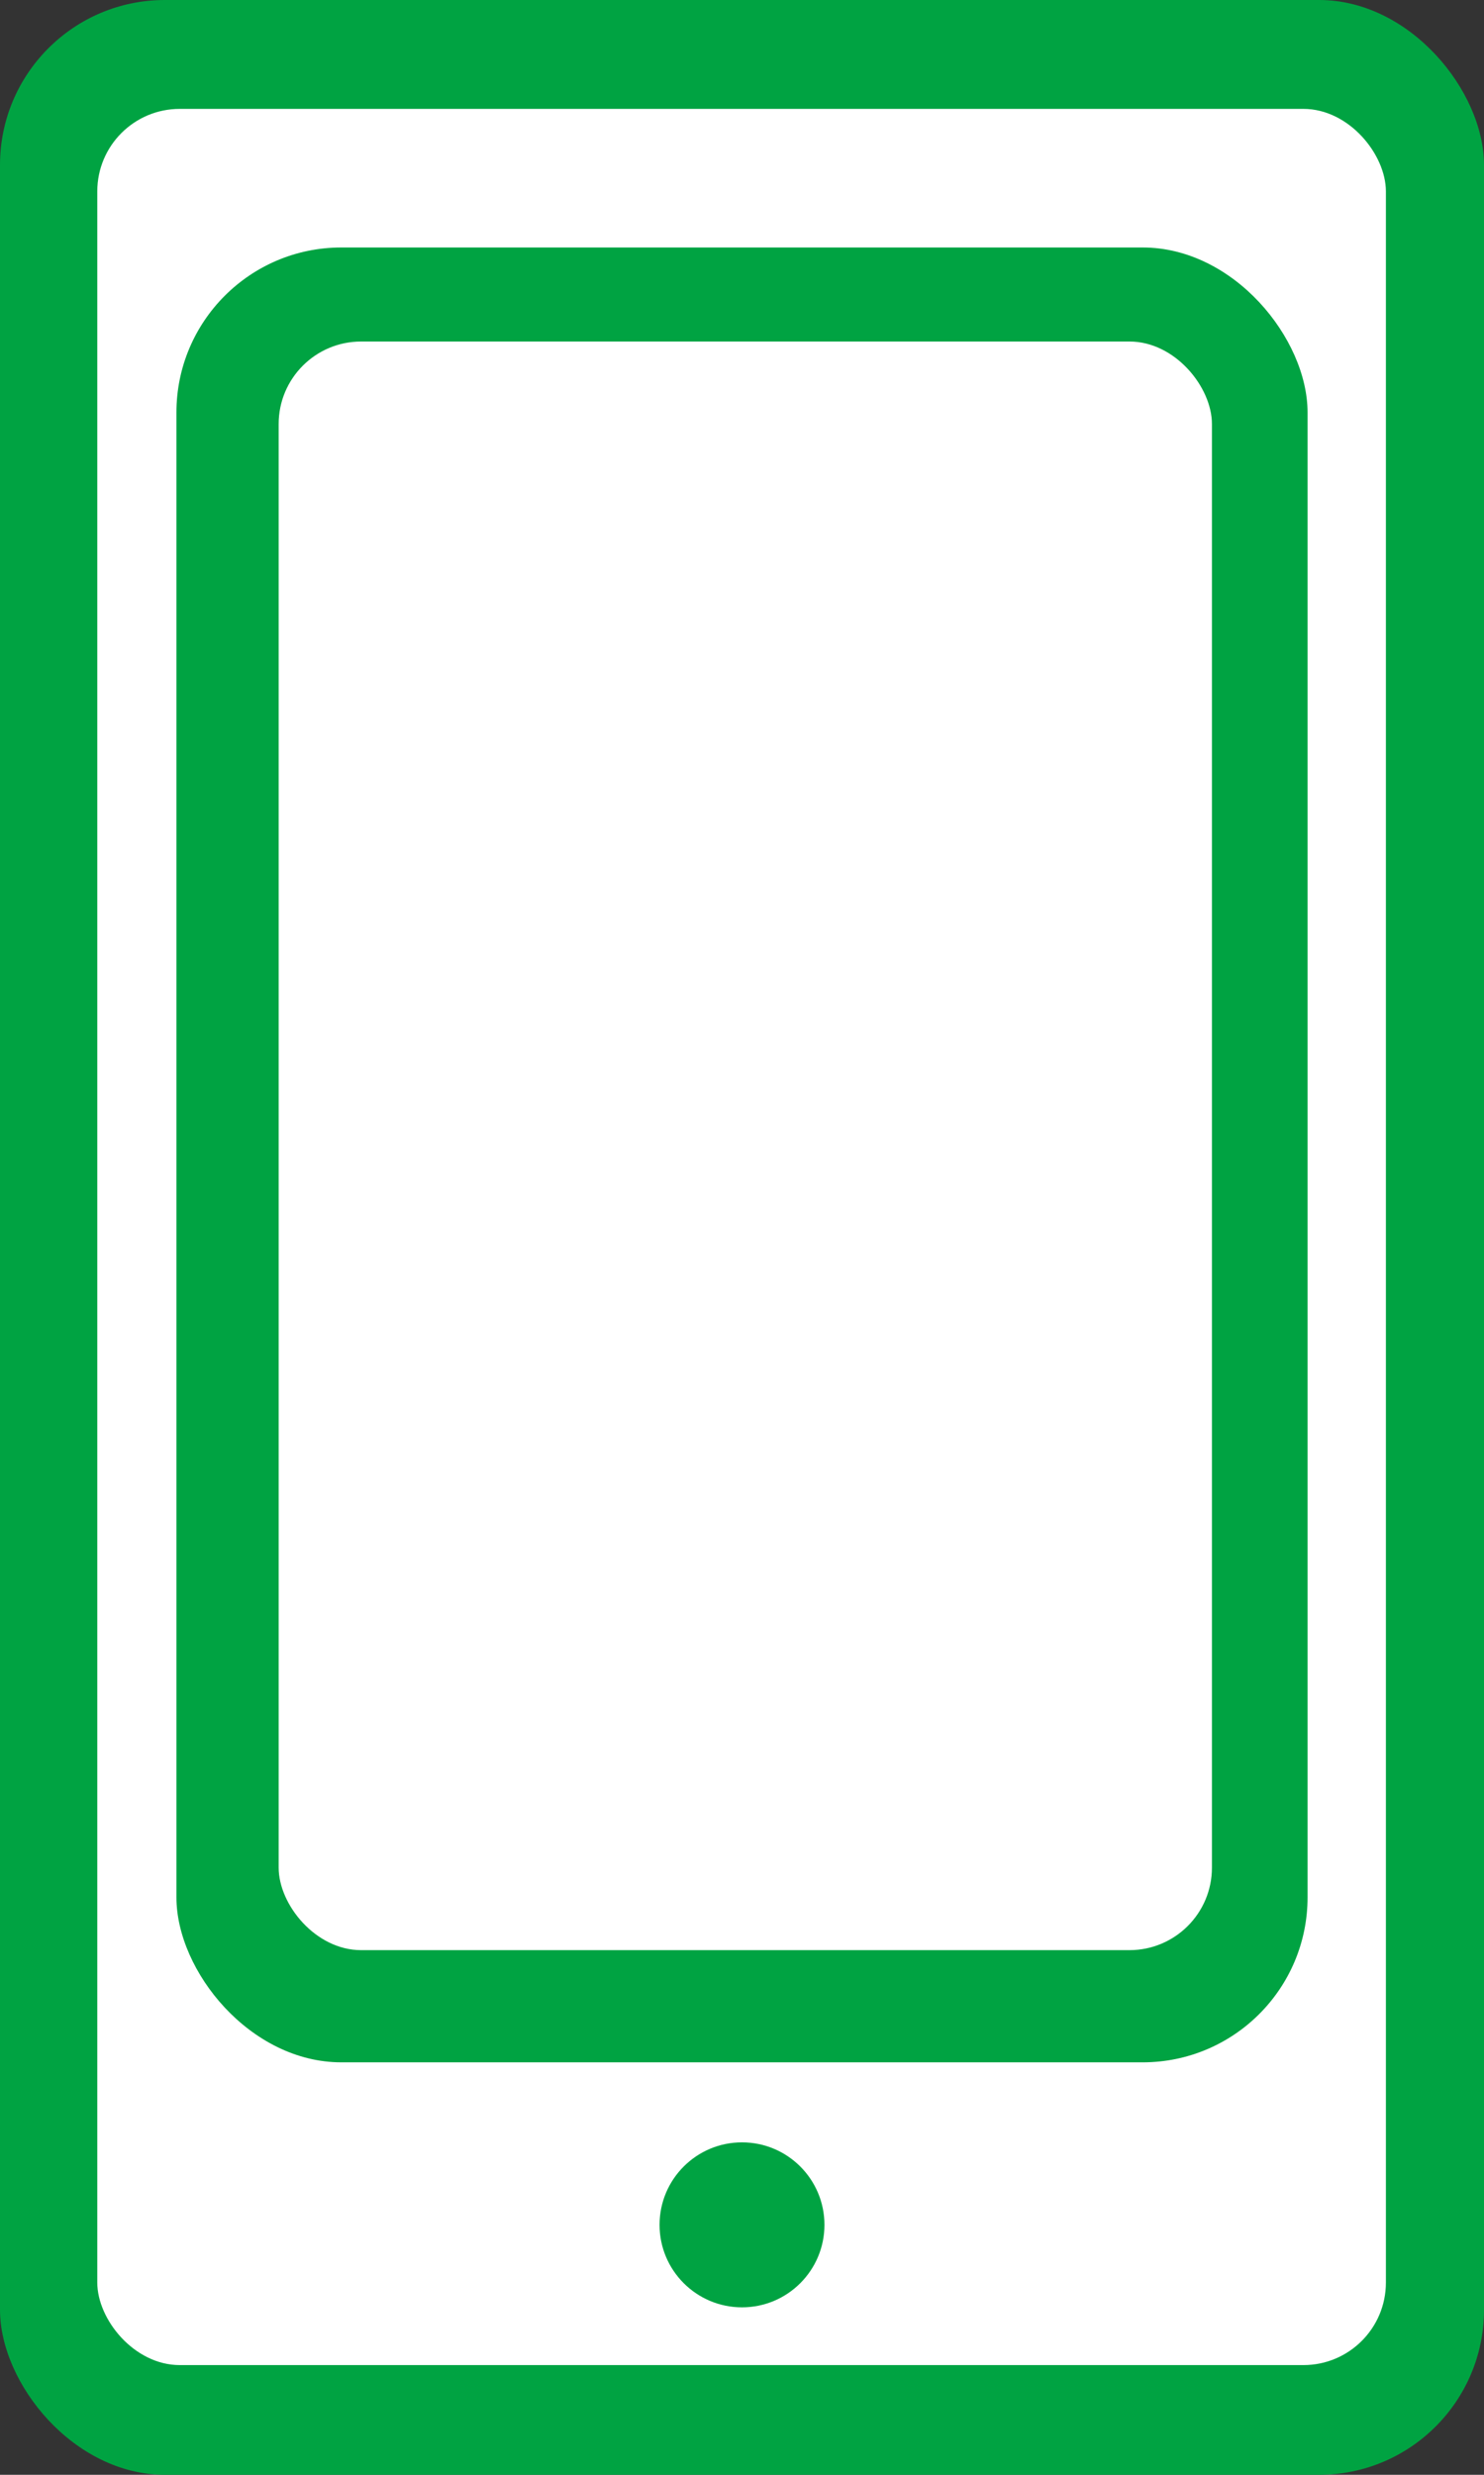 <?xml version="1.0" encoding="UTF-8"?><svg id="_レイヤー_2" xmlns="http://www.w3.org/2000/svg" viewBox="0 0 18 30"><rect x="0" y="0" width="18" height="30" fill="#333333" stroke="none"/><defs><style>.cls-1{fill:#fff;}.cls-2{fill:#00a342;}</style></defs><g id="_ヘッダー"><rect class="cls-2" width="18" height="30" rx="2" ry="2"/><rect class="cls-1" x="1.18" y="1.32" width="15.63" height="27.35" rx="1" ry="1"/><rect class="cls-2" x="2.14" y="3" width="13.72" height="22" rx="2" ry="2"/><rect class="cls-1" x="3.38" y="4.14" width="11.32" height="19.5" rx="1" ry="1"/><circle class="cls-2" cx="9" cy="26.97" r="1"/></g></svg>